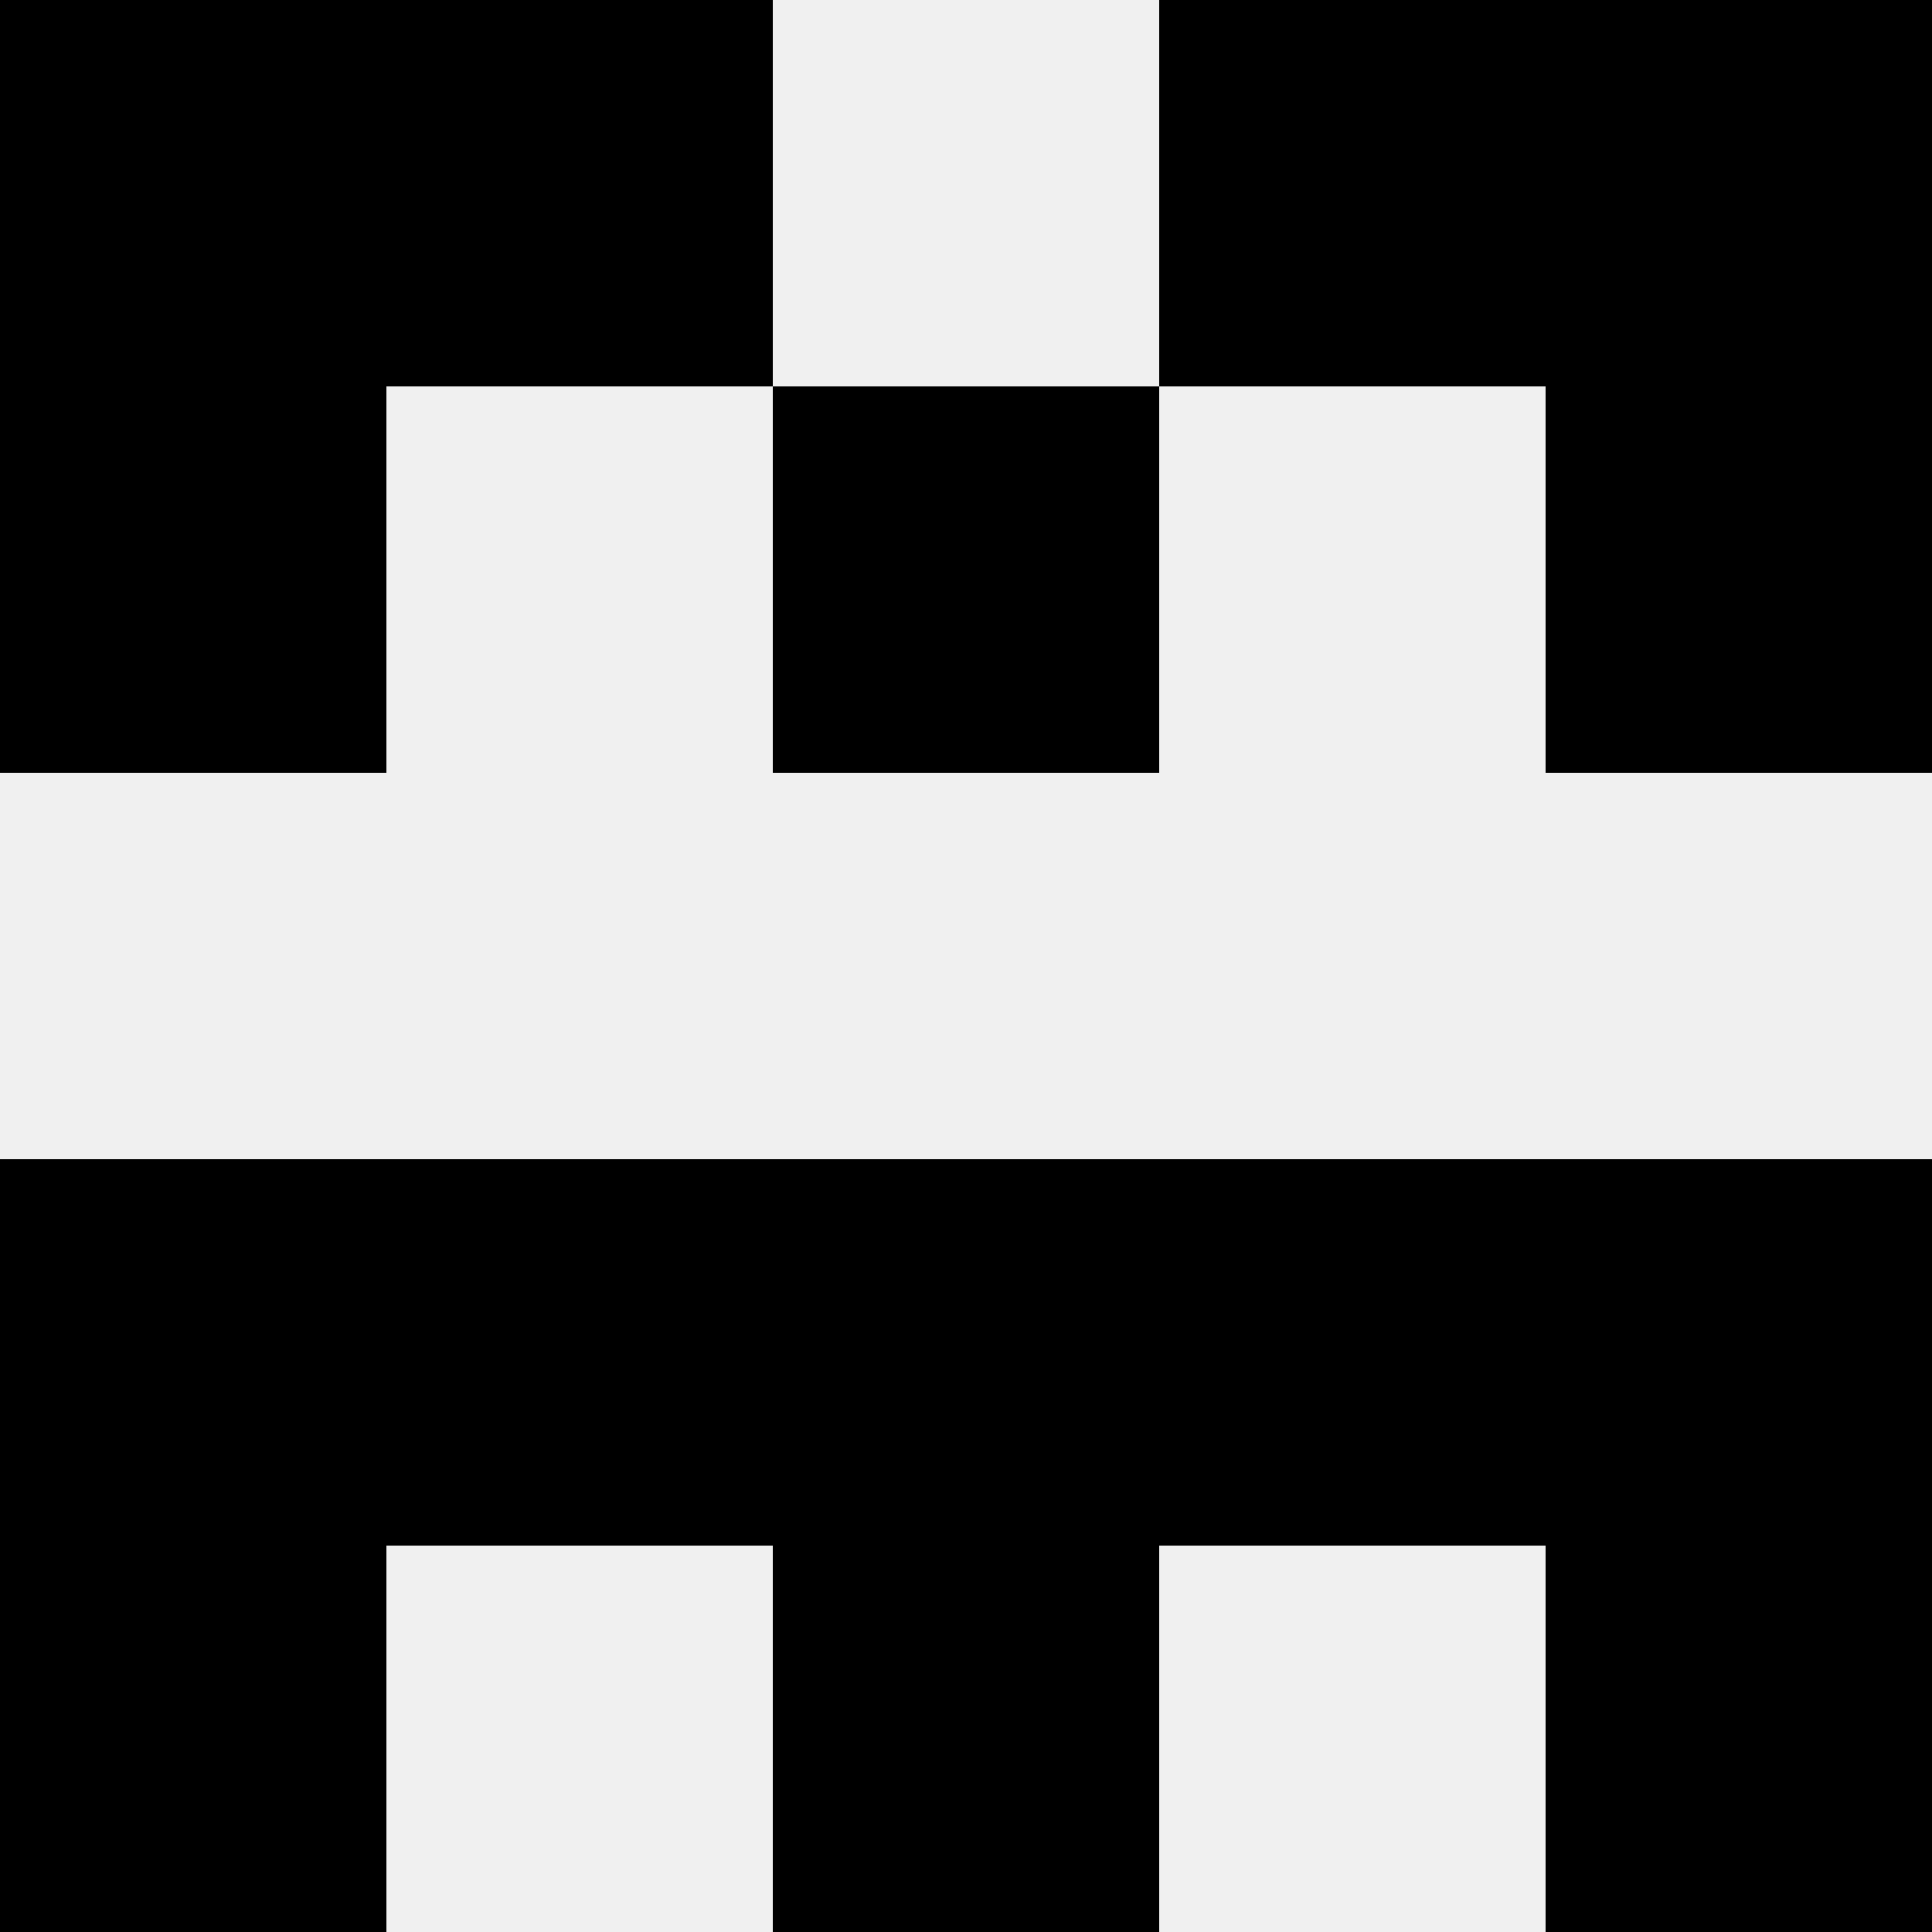<svg width='80' height='80' xmlns='http://www.w3.org/2000/svg'><rect width='100%' height='100%' fill='#f0f0f0'/><rect x='0' y='0' width='16' height='16' fill='hsl(254, 70%, 50%)' /><rect x='64' y='0' width='16' height='16' fill='hsl(254, 70%, 50%)' /><rect x='16' y='0' width='16' height='16' fill='hsl(254, 70%, 50%)' /><rect x='48' y='0' width='16' height='16' fill='hsl(254, 70%, 50%)' /><rect x='0' y='16' width='16' height='16' fill='hsl(254, 70%, 50%)' /><rect x='64' y='16' width='16' height='16' fill='hsl(254, 70%, 50%)' /><rect x='32' y='16' width='16' height='16' fill='hsl(254, 70%, 50%)' /><rect x='32' y='16' width='16' height='16' fill='hsl(254, 70%, 50%)' /><rect x='0' y='48' width='16' height='16' fill='hsl(254, 70%, 50%)' /><rect x='64' y='48' width='16' height='16' fill='hsl(254, 70%, 50%)' /><rect x='16' y='48' width='16' height='16' fill='hsl(254, 70%, 50%)' /><rect x='48' y='48' width='16' height='16' fill='hsl(254, 70%, 50%)' /><rect x='32' y='48' width='16' height='16' fill='hsl(254, 70%, 50%)' /><rect x='32' y='48' width='16' height='16' fill='hsl(254, 70%, 50%)' /><rect x='0' y='64' width='16' height='16' fill='hsl(254, 70%, 50%)' /><rect x='64' y='64' width='16' height='16' fill='hsl(254, 70%, 50%)' /><rect x='32' y='64' width='16' height='16' fill='hsl(254, 70%, 50%)' /><rect x='32' y='64' width='16' height='16' fill='hsl(254, 70%, 50%)' /></svg>